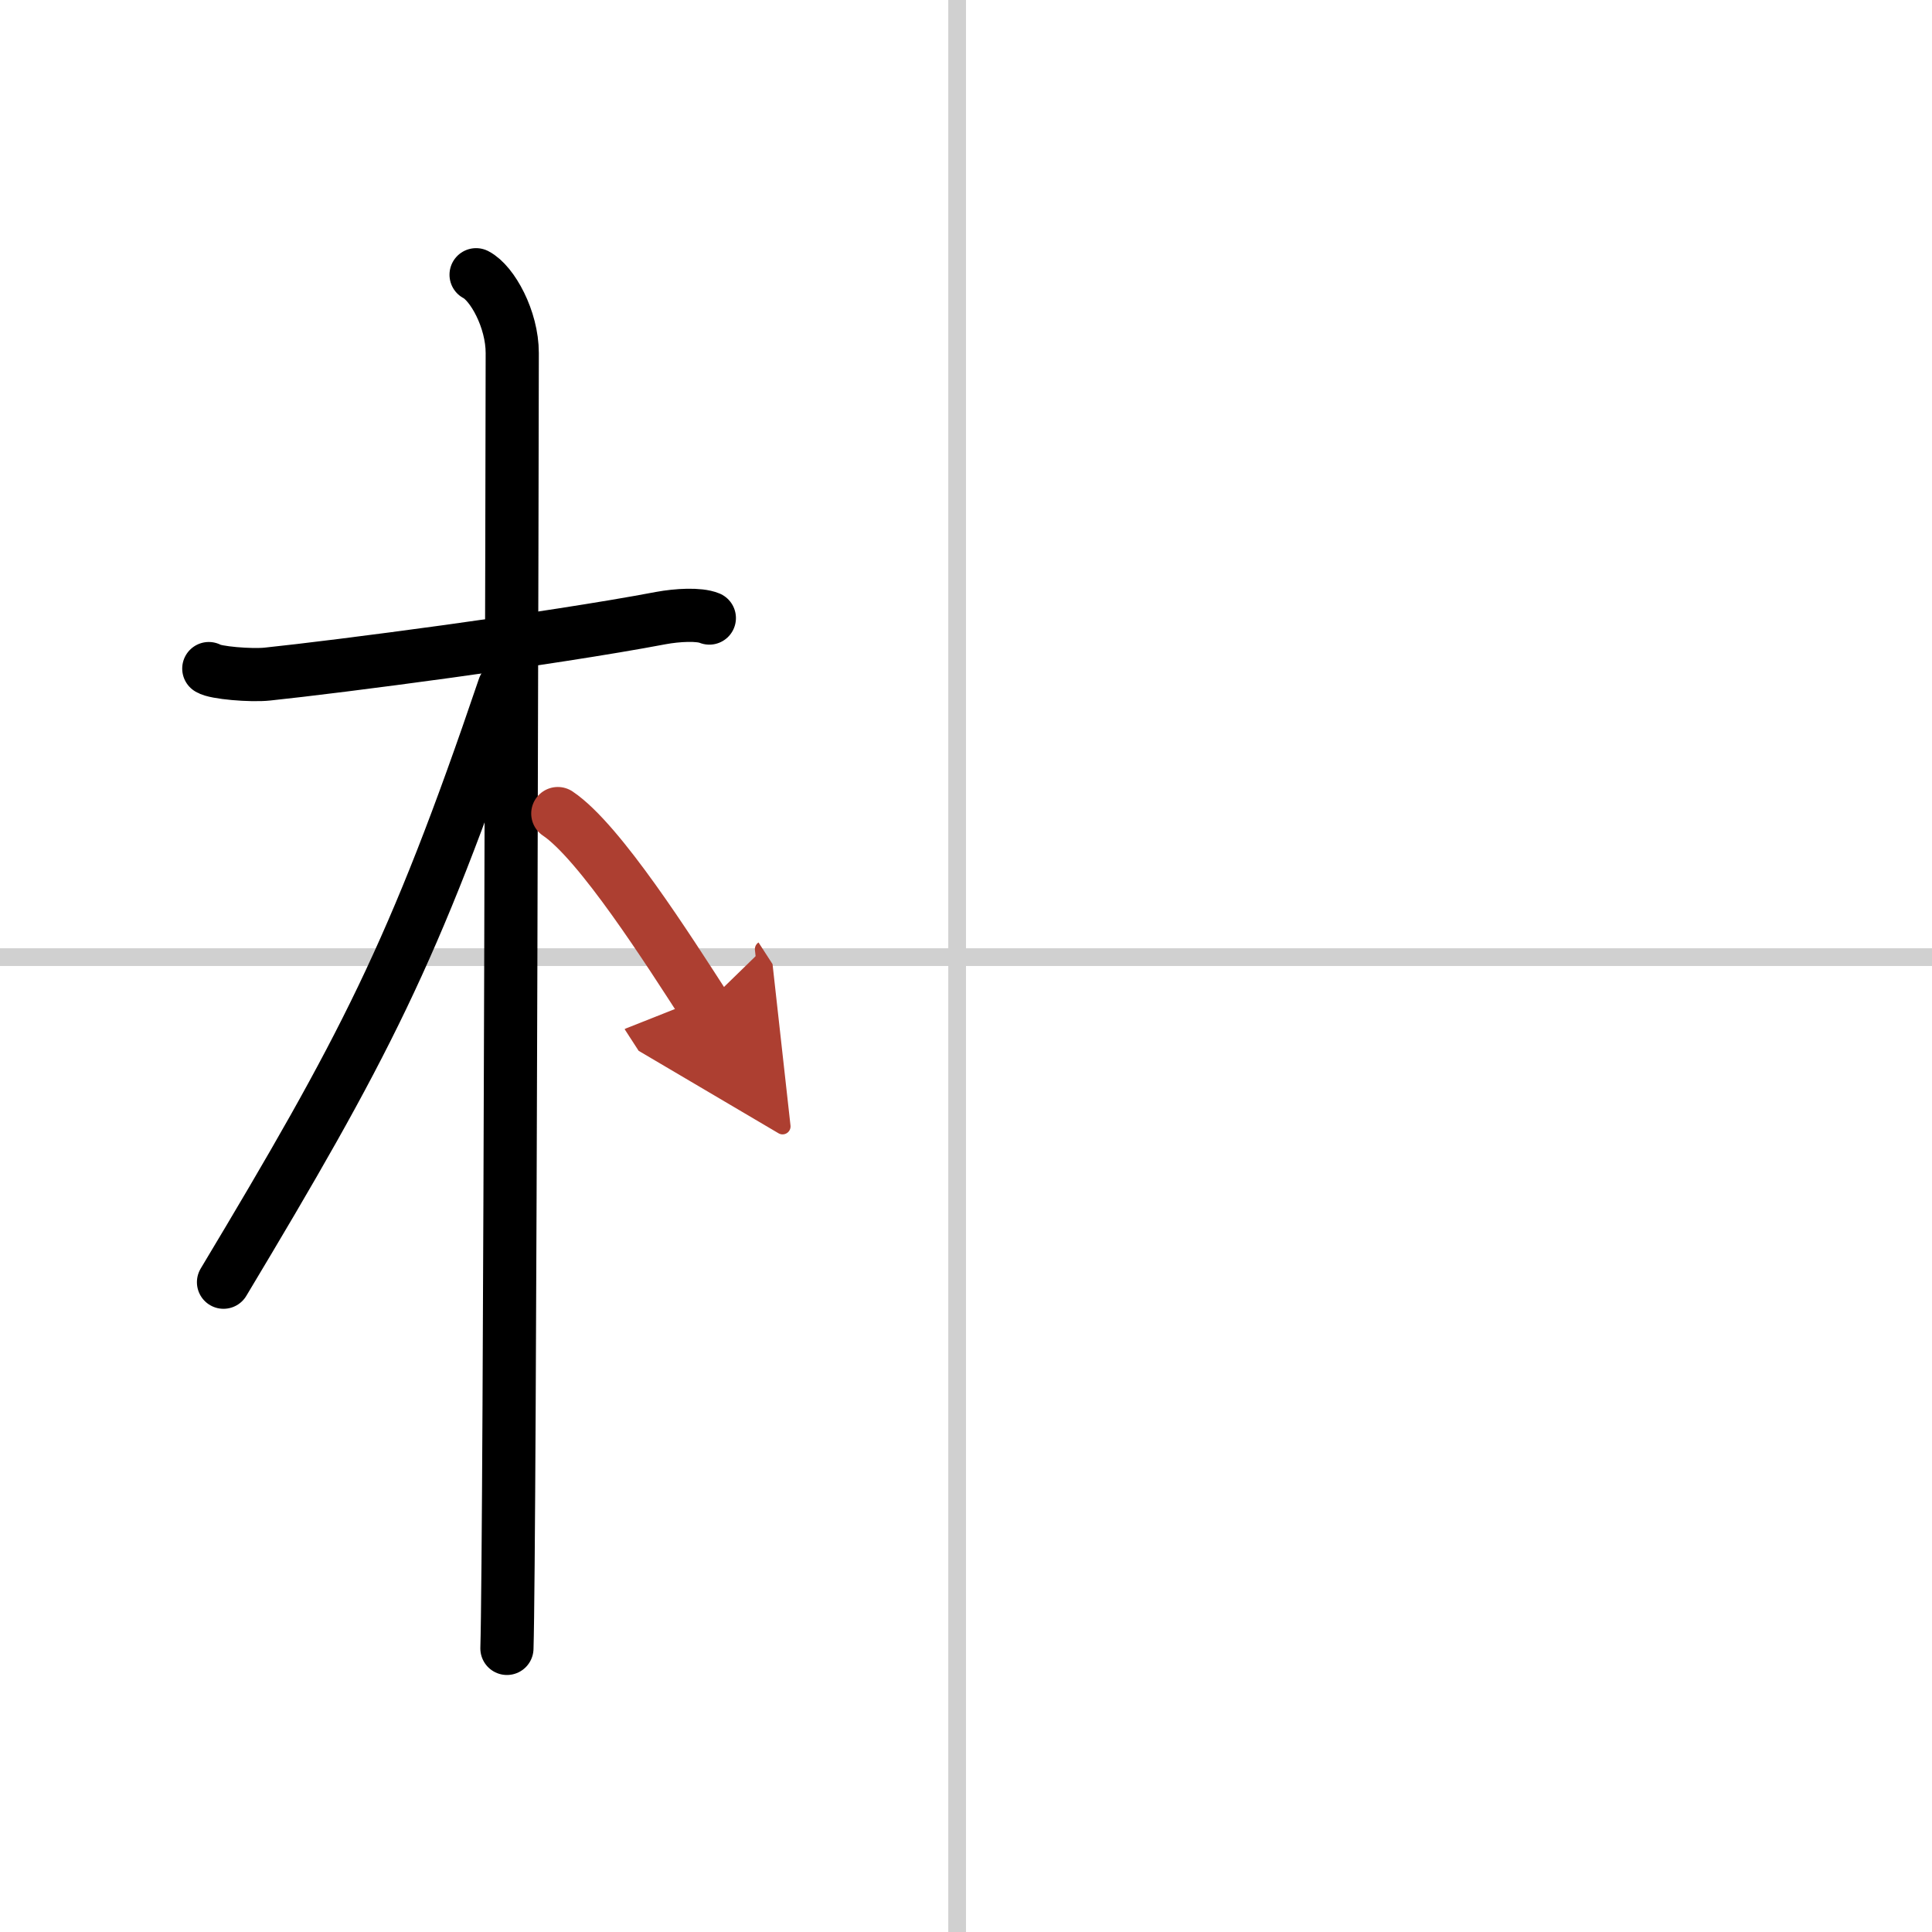 <svg width="400" height="400" viewBox="0 0 109 109" xmlns="http://www.w3.org/2000/svg"><defs><marker id="a" markerWidth="4" orient="auto" refX="1" refY="5" viewBox="0 0 10 10"><polyline points="0 0 10 5 0 10 1 5" fill="#ad3f31" stroke="#ad3f31"/></marker></defs><g fill="none" stroke="#000" stroke-linecap="round" stroke-linejoin="round" stroke-width="3"><rect width="100%" height="100%" fill="#fff" stroke="#fff"/><line x1="54" x2="54" y2="109" stroke="#d0d0d0" stroke-width="1"/><line x2="109" y1="54" y2="54" stroke="#d0d0d0" stroke-width="1"/><path d="m11.78 37.72c0.35 0.24 2.39 0.41 3.31 0.31 3.94-0.41 15.87-1.96 22.2-3.16 0.92-0.17 2.15-0.24 2.73 0"/><path d="m26.86 15.5c0.91 0.47 2.04 2.5 2.04 4.42 0 0.95-0.12 67.25-0.3 73.08"/><path d="m28.44 38.78c-5.1 15.04-7.94 20.4-15.83 33.56"/><path d="m31.47 45.9c2.37 1.59 6.28 7.76 8.28 10.85" marker-end="url(#a)" stroke="#ad3f31"/></g></svg>
